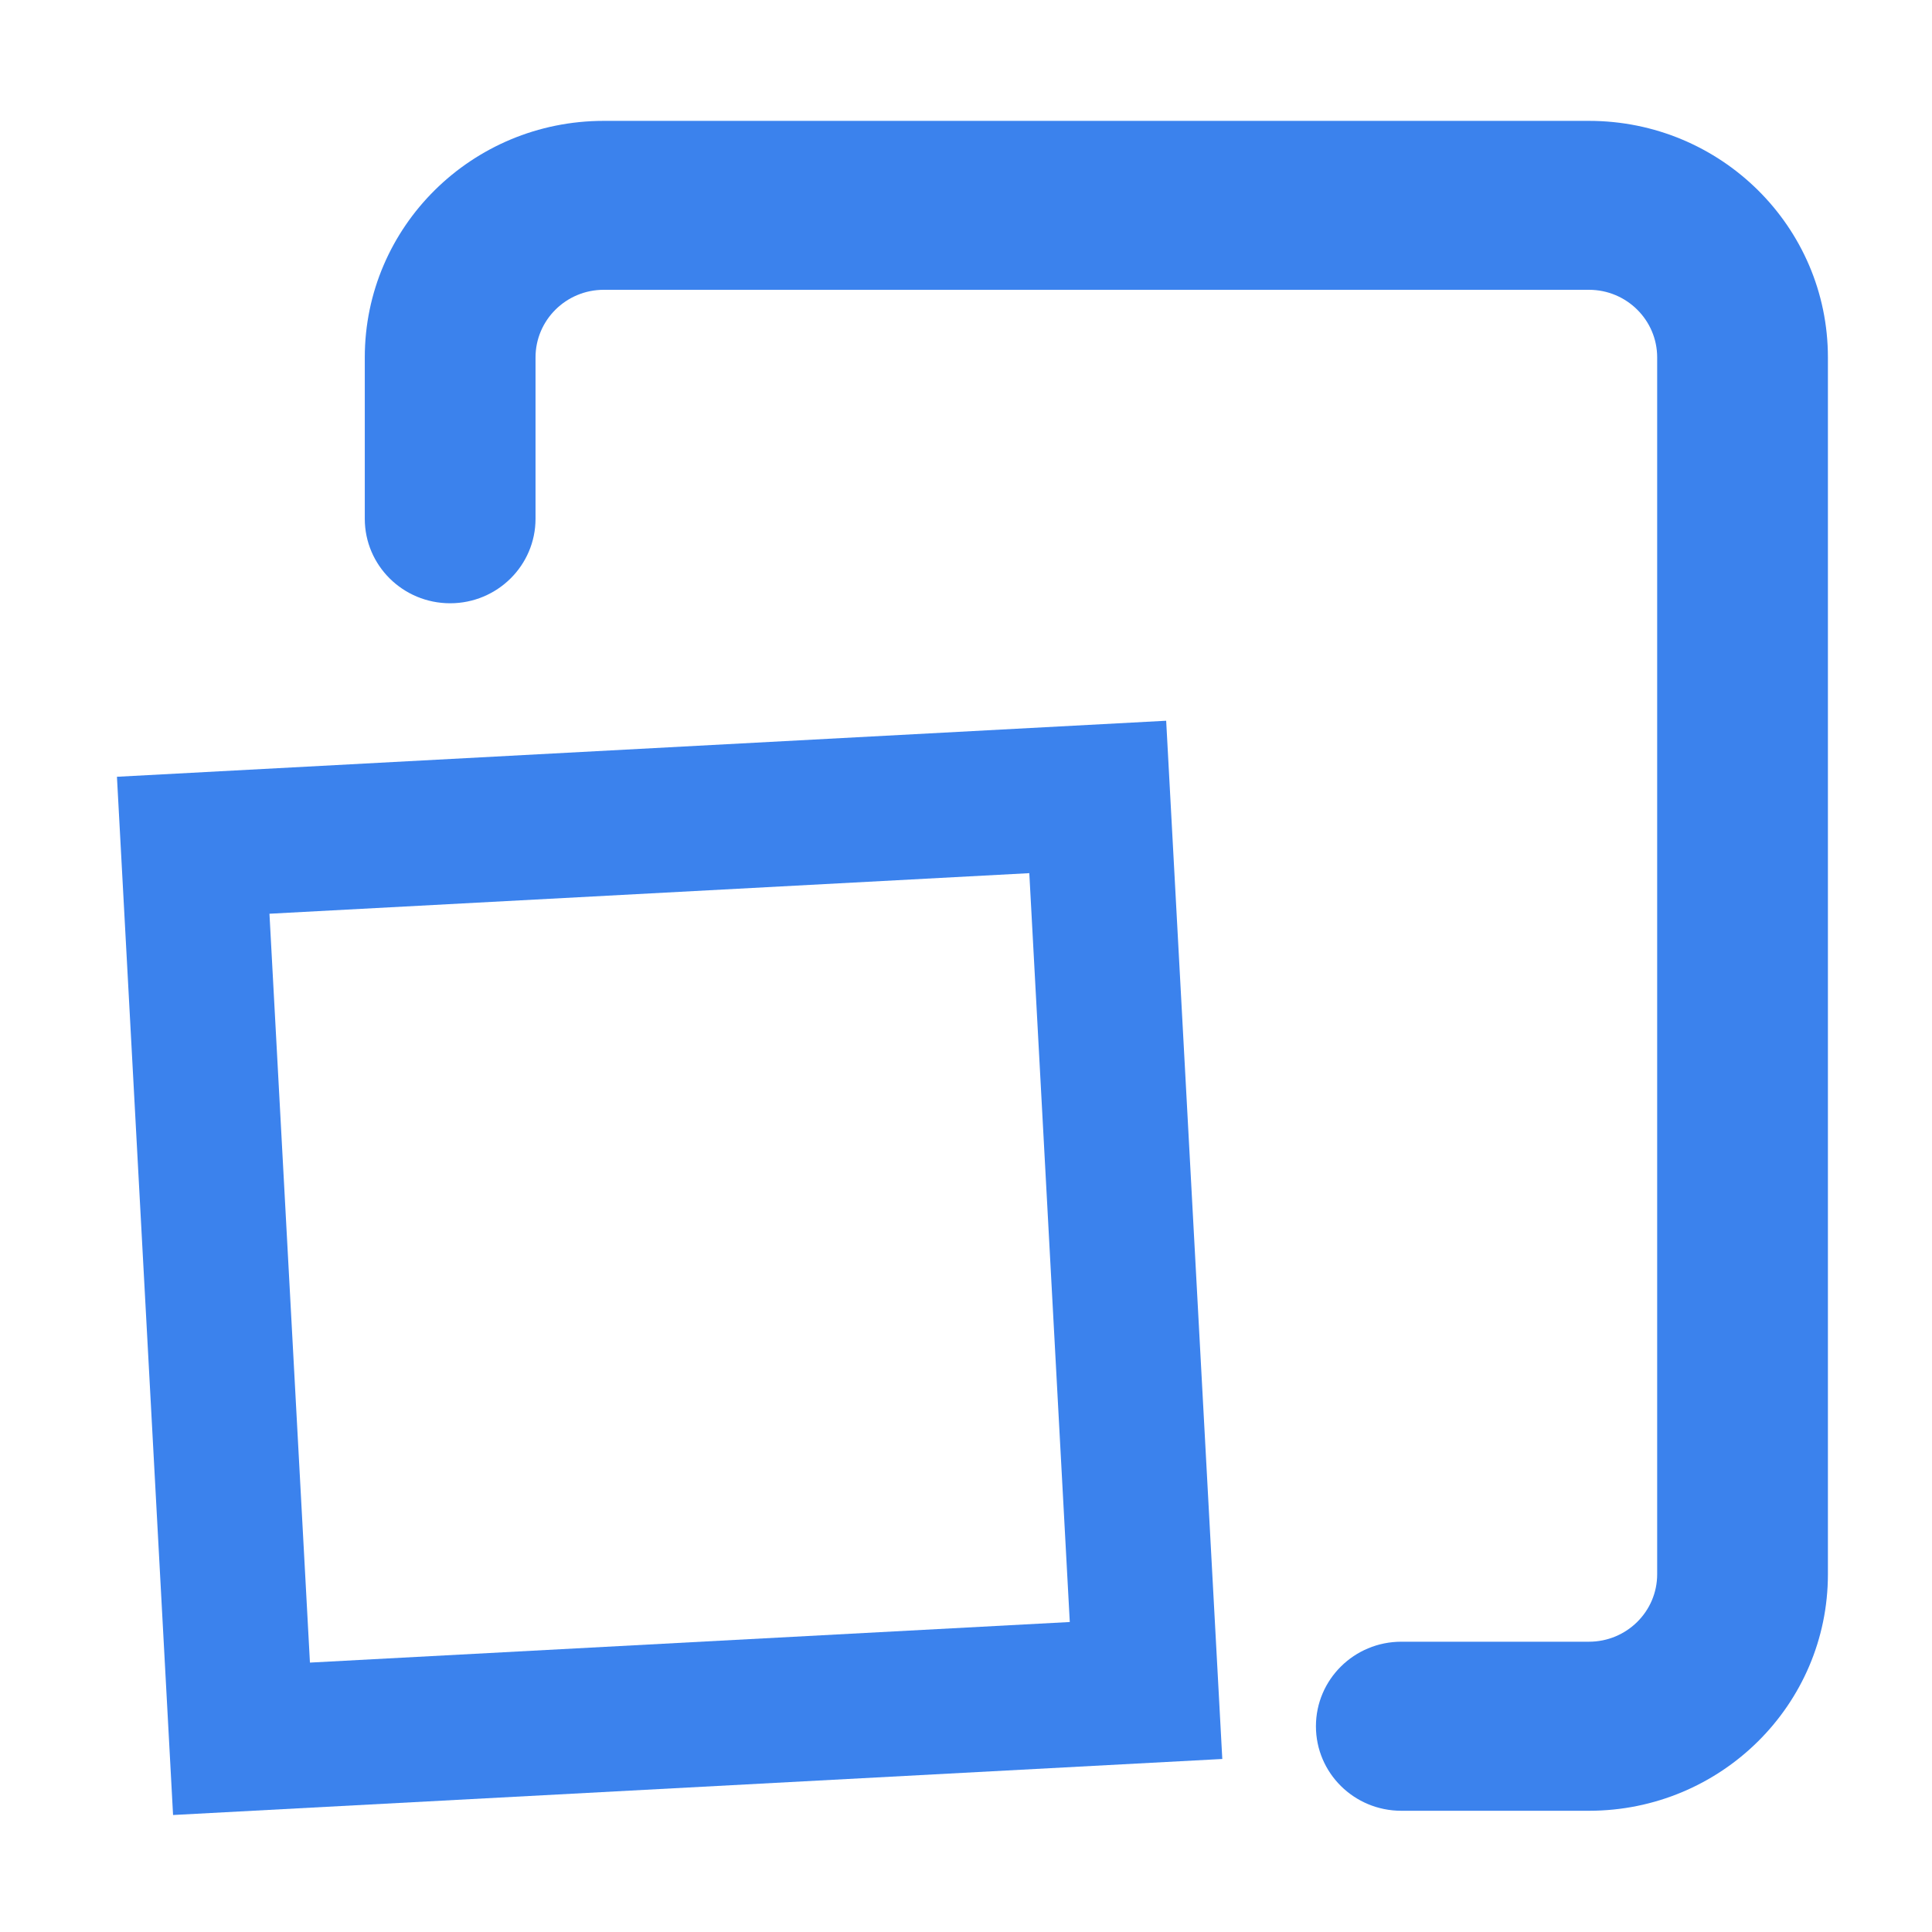 <?xml version="1.0" encoding="UTF-8"?>
<svg width="16px" height="16px" viewBox="0 0 16 16" version="1.1" xmlns="http://www.w3.org/2000/svg" xmlns:xlink="http://www.w3.org/1999/xlink">
    <title>icon/复制</title>
    <g id="关联店铺-其他(非淘除外)、淘系、拼多多" stroke="none" stroke-width="1" fill="none" fill-rule="evenodd">
        <g id="关联店铺" transform="translate(-628, -319)" fill-rule="nonzero">
            <g id="icon/复制" transform="translate(628, 319)">
                <rect id="矩形" fill="#000000" opacity="0" x="0" y="0" width="16" height="16"></rect>
                <g id="编组-2" transform="translate(1, 1)">
                    <path d="M5.553,1.4 L3.999,1.4 C3.687,1.4 3.434,1.65 3.434,1.959 L3.434,12.036 C3.434,12.345 3.687,12.596 3.999,12.596 L12.158,12.596 C12.47,12.596 12.723,12.345 12.723,12.036 L12.723,10.7 C12.723,10.313 13.04,10 13.43,10 C13.821,10 14.137,10.313 14.137,10.7 L14.137,12.036 C14.137,13.118 13.251,13.995 12.158,13.995 L3.999,13.995 C2.906,13.995 2.02,13.118 2.02,12.036 L2.02,1.959 C2.02,0.877 2.906,0 3.999,0 L5.553,0 C5.944,0 6.26,0.313 6.26,0.7 C6.26,1.086 5.944,1.4 5.553,1.4 Z" id="路径" fill="#3B82ED" transform="translate(8.079, 6.998) scale(-1, -1) translate(-8.079, -6.998) "></path>
                    <path d="M8.091,5.6 L0.6,6 L1,13.4 L8.491,13 L8.091,5.6 Z" id="矩形" stroke="#3B82ED" stroke-width="1.2"></path>
                </g>
            </g>
        </g>
    </g>
</svg>